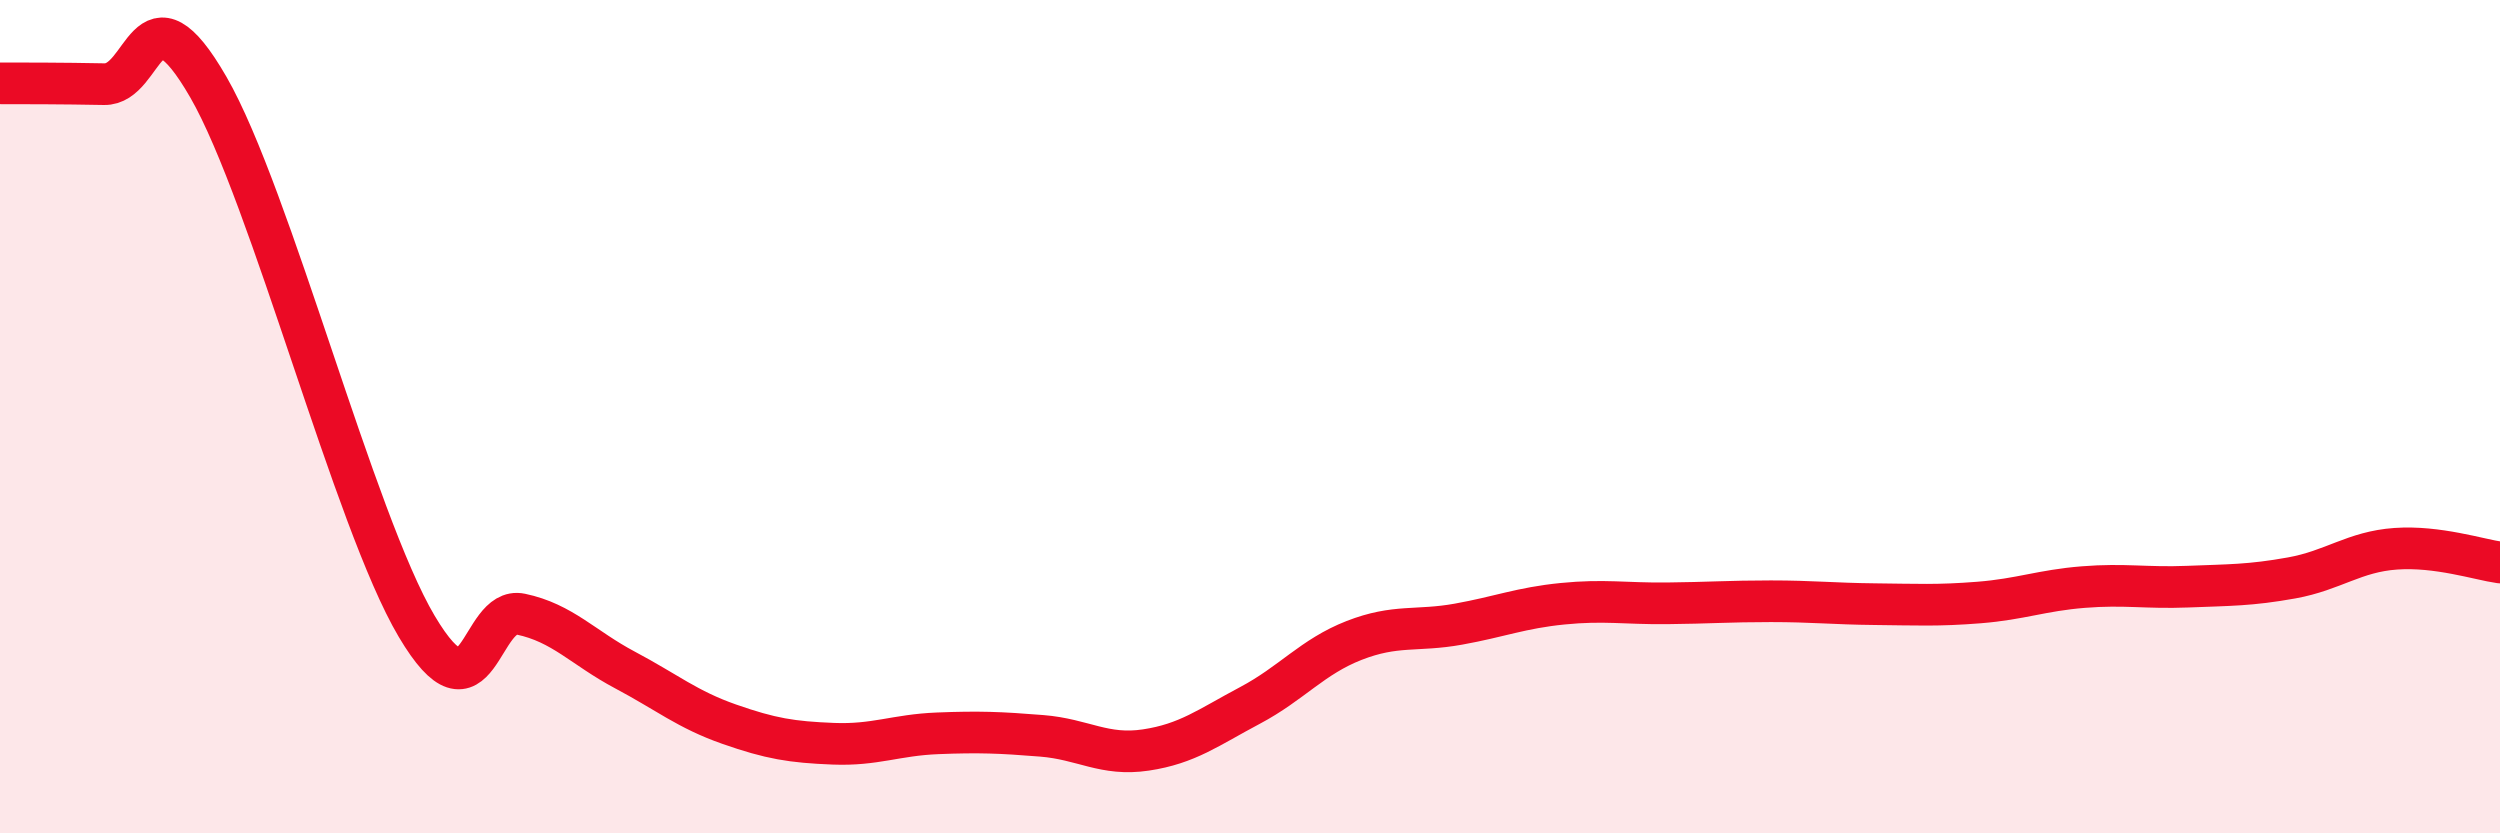 
    <svg width="60" height="20" viewBox="0 0 60 20" xmlns="http://www.w3.org/2000/svg">
      <path
        d="M 0,2 C 0.5,2 1.5,2 2.5,2.02 C 3.5,2.04 3.5,-0.51 5,2.09 C 6.5,4.69 8.5,12.5 10,15.03 C 11.5,17.56 11.5,14.53 12.5,14.74 C 13.5,14.95 14,15.55 15,16.08 C 16,16.61 16.5,17.03 17.5,17.38 C 18.5,17.73 19,17.81 20,17.85 C 21,17.89 21.5,17.64 22.5,17.6 C 23.5,17.56 24,17.58 25,17.66 C 26,17.74 26.5,18.15 27.5,18 C 28.5,17.85 29,17.46 30,16.93 C 31,16.4 31.5,15.76 32.5,15.37 C 33.5,14.98 34,15.16 35,14.98 C 36,14.8 36.5,14.59 37.5,14.49 C 38.5,14.39 39,14.49 40,14.48 C 41,14.47 41.5,14.43 42.5,14.43 C 43.5,14.43 44,14.49 45,14.5 C 46,14.51 46.5,14.54 47.5,14.46 C 48.5,14.38 49,14.17 50,14.09 C 51,14.01 51.5,14.12 52.5,14.08 C 53.5,14.04 54,14.05 55,13.87 C 56,13.69 56.5,13.24 57.5,13.17 C 58.5,13.1 59.5,13.43 60,13.5L60 20L0 20Z"
        fill="#EB0A25"
        opacity="0.1"
        stroke-linecap="round"
        stroke-linejoin="round"
      />
      <path
        d="M 0,2 C 0.5,2 1.5,2 2.5,2.02 C 3.5,2.04 3.5,-0.51 5,2.09 C 6.5,4.69 8.5,12.5 10,15.03 C 11.5,17.56 11.5,14.53 12.5,14.74 C 13.5,14.95 14,15.55 15,16.08 C 16,16.61 16.5,17.03 17.5,17.38 C 18.5,17.73 19,17.81 20,17.85 C 21,17.89 21.5,17.64 22.5,17.6 C 23.5,17.56 24,17.58 25,17.66 C 26,17.74 26.5,18.15 27.5,18 C 28.5,17.85 29,17.46 30,16.93 C 31,16.4 31.5,15.76 32.5,15.37 C 33.5,14.98 34,15.16 35,14.98 C 36,14.8 36.5,14.59 37.5,14.49 C 38.5,14.39 39,14.49 40,14.48 C 41,14.47 41.5,14.43 42.5,14.43 C 43.5,14.43 44,14.49 45,14.5 C 46,14.51 46.5,14.54 47.5,14.46 C 48.5,14.38 49,14.17 50,14.09 C 51,14.01 51.5,14.12 52.5,14.08 C 53.5,14.04 54,14.05 55,13.87 C 56,13.69 56.5,13.24 57.5,13.17 C 58.5,13.1 59.5,13.43 60,13.5"
        stroke="#EB0A25"
        stroke-width="1"
        fill="none"
        stroke-linecap="round"
        stroke-linejoin="round"
      />
    </svg>
  